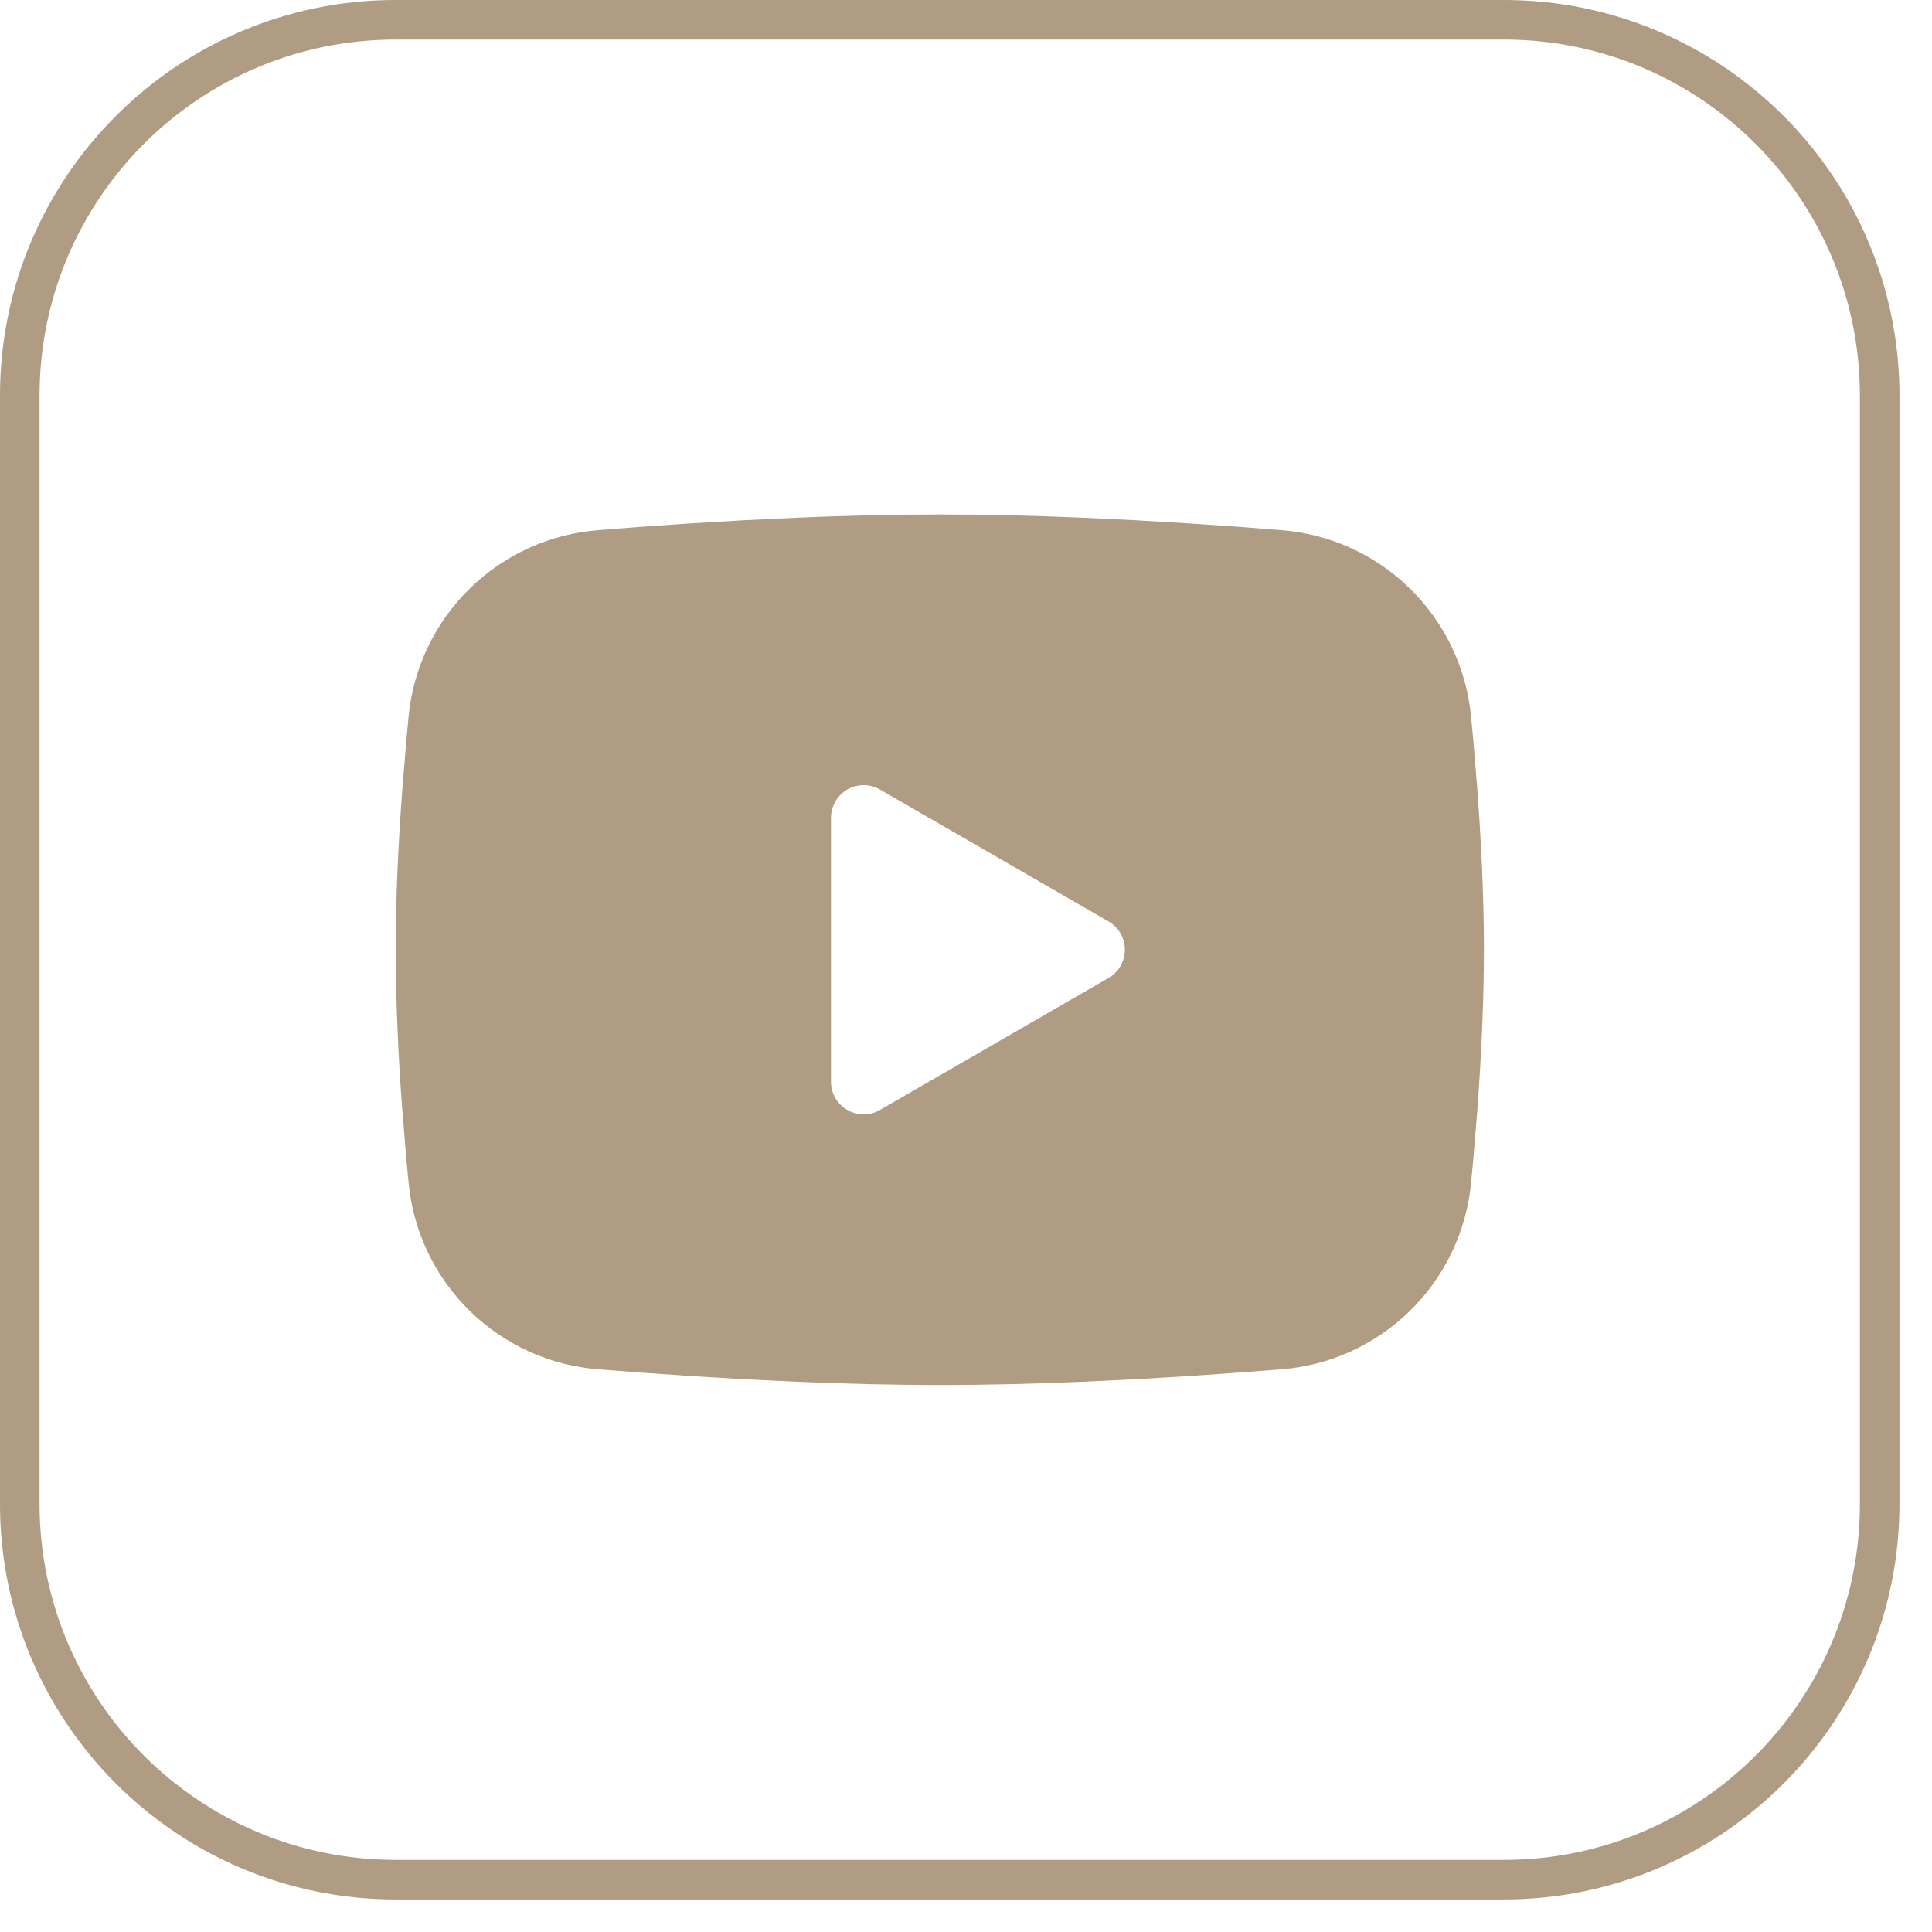 <?xml version="1.0" encoding="UTF-8"?> <svg xmlns="http://www.w3.org/2000/svg" width="52" height="52" viewBox="0 0 52 52" fill="none"><path d="M10.651 0.532H40.474C46.062 0.532 50.592 5.063 50.592 10.651V40.474C50.592 46.062 46.062 50.592 40.474 50.592H10.651C5.063 50.592 0.532 46.062 0.532 40.474V10.651C0.532 5.063 5.063 0.532 10.651 0.532Z" stroke="#AF9C83" stroke-width="1.065"></path><path fill-rule="evenodd" clip-rule="evenodd" d="M25.295 13.846C26.547 13.846 27.832 13.878 29.077 13.931L30.547 14.001L31.954 14.084L33.273 14.174L34.476 14.268C35.783 14.367 37.013 14.924 37.949 15.841C38.885 16.758 39.467 17.976 39.593 19.28L39.652 19.903L39.762 21.236C39.864 22.617 39.94 24.122 39.94 25.562C39.94 27.001 39.864 28.507 39.762 29.888L39.652 31.221L39.593 31.843C39.467 33.148 38.884 34.366 37.948 35.283C37.012 36.2 35.782 36.757 34.475 36.856L33.274 36.948L31.956 37.039L30.547 37.123L29.077 37.193C27.817 37.247 26.556 37.276 25.295 37.278C24.035 37.276 22.774 37.247 21.514 37.193L20.044 37.123L18.636 37.039L17.318 36.948L16.114 36.856C14.808 36.757 13.578 36.199 12.642 35.282C11.706 34.365 11.124 33.147 10.998 31.843L10.939 31.221L10.829 29.888C10.717 28.448 10.658 27.005 10.65 25.562C10.65 24.122 10.726 22.617 10.829 21.236L10.939 19.903L10.998 19.28C11.124 17.976 11.706 16.759 12.642 15.842C13.577 14.925 14.807 14.367 16.113 14.268L17.315 14.174L18.633 14.084L20.042 14.001L21.513 13.931C22.773 13.876 24.034 13.848 25.295 13.846ZM22.366 22.01V29.113C22.366 29.79 23.099 30.212 23.684 29.875L29.835 26.323C29.969 26.246 30.08 26.135 30.158 26.002C30.235 25.868 30.276 25.716 30.276 25.562C30.276 25.407 30.235 25.256 30.158 25.122C30.08 24.988 29.969 24.877 29.835 24.8L23.684 21.25C23.551 21.173 23.399 21.133 23.245 21.133C23.091 21.133 22.939 21.173 22.805 21.25C22.672 21.328 22.561 21.439 22.484 21.572C22.407 21.706 22.366 21.858 22.366 22.012V22.01Z" fill="#AF9C83"></path></svg> 